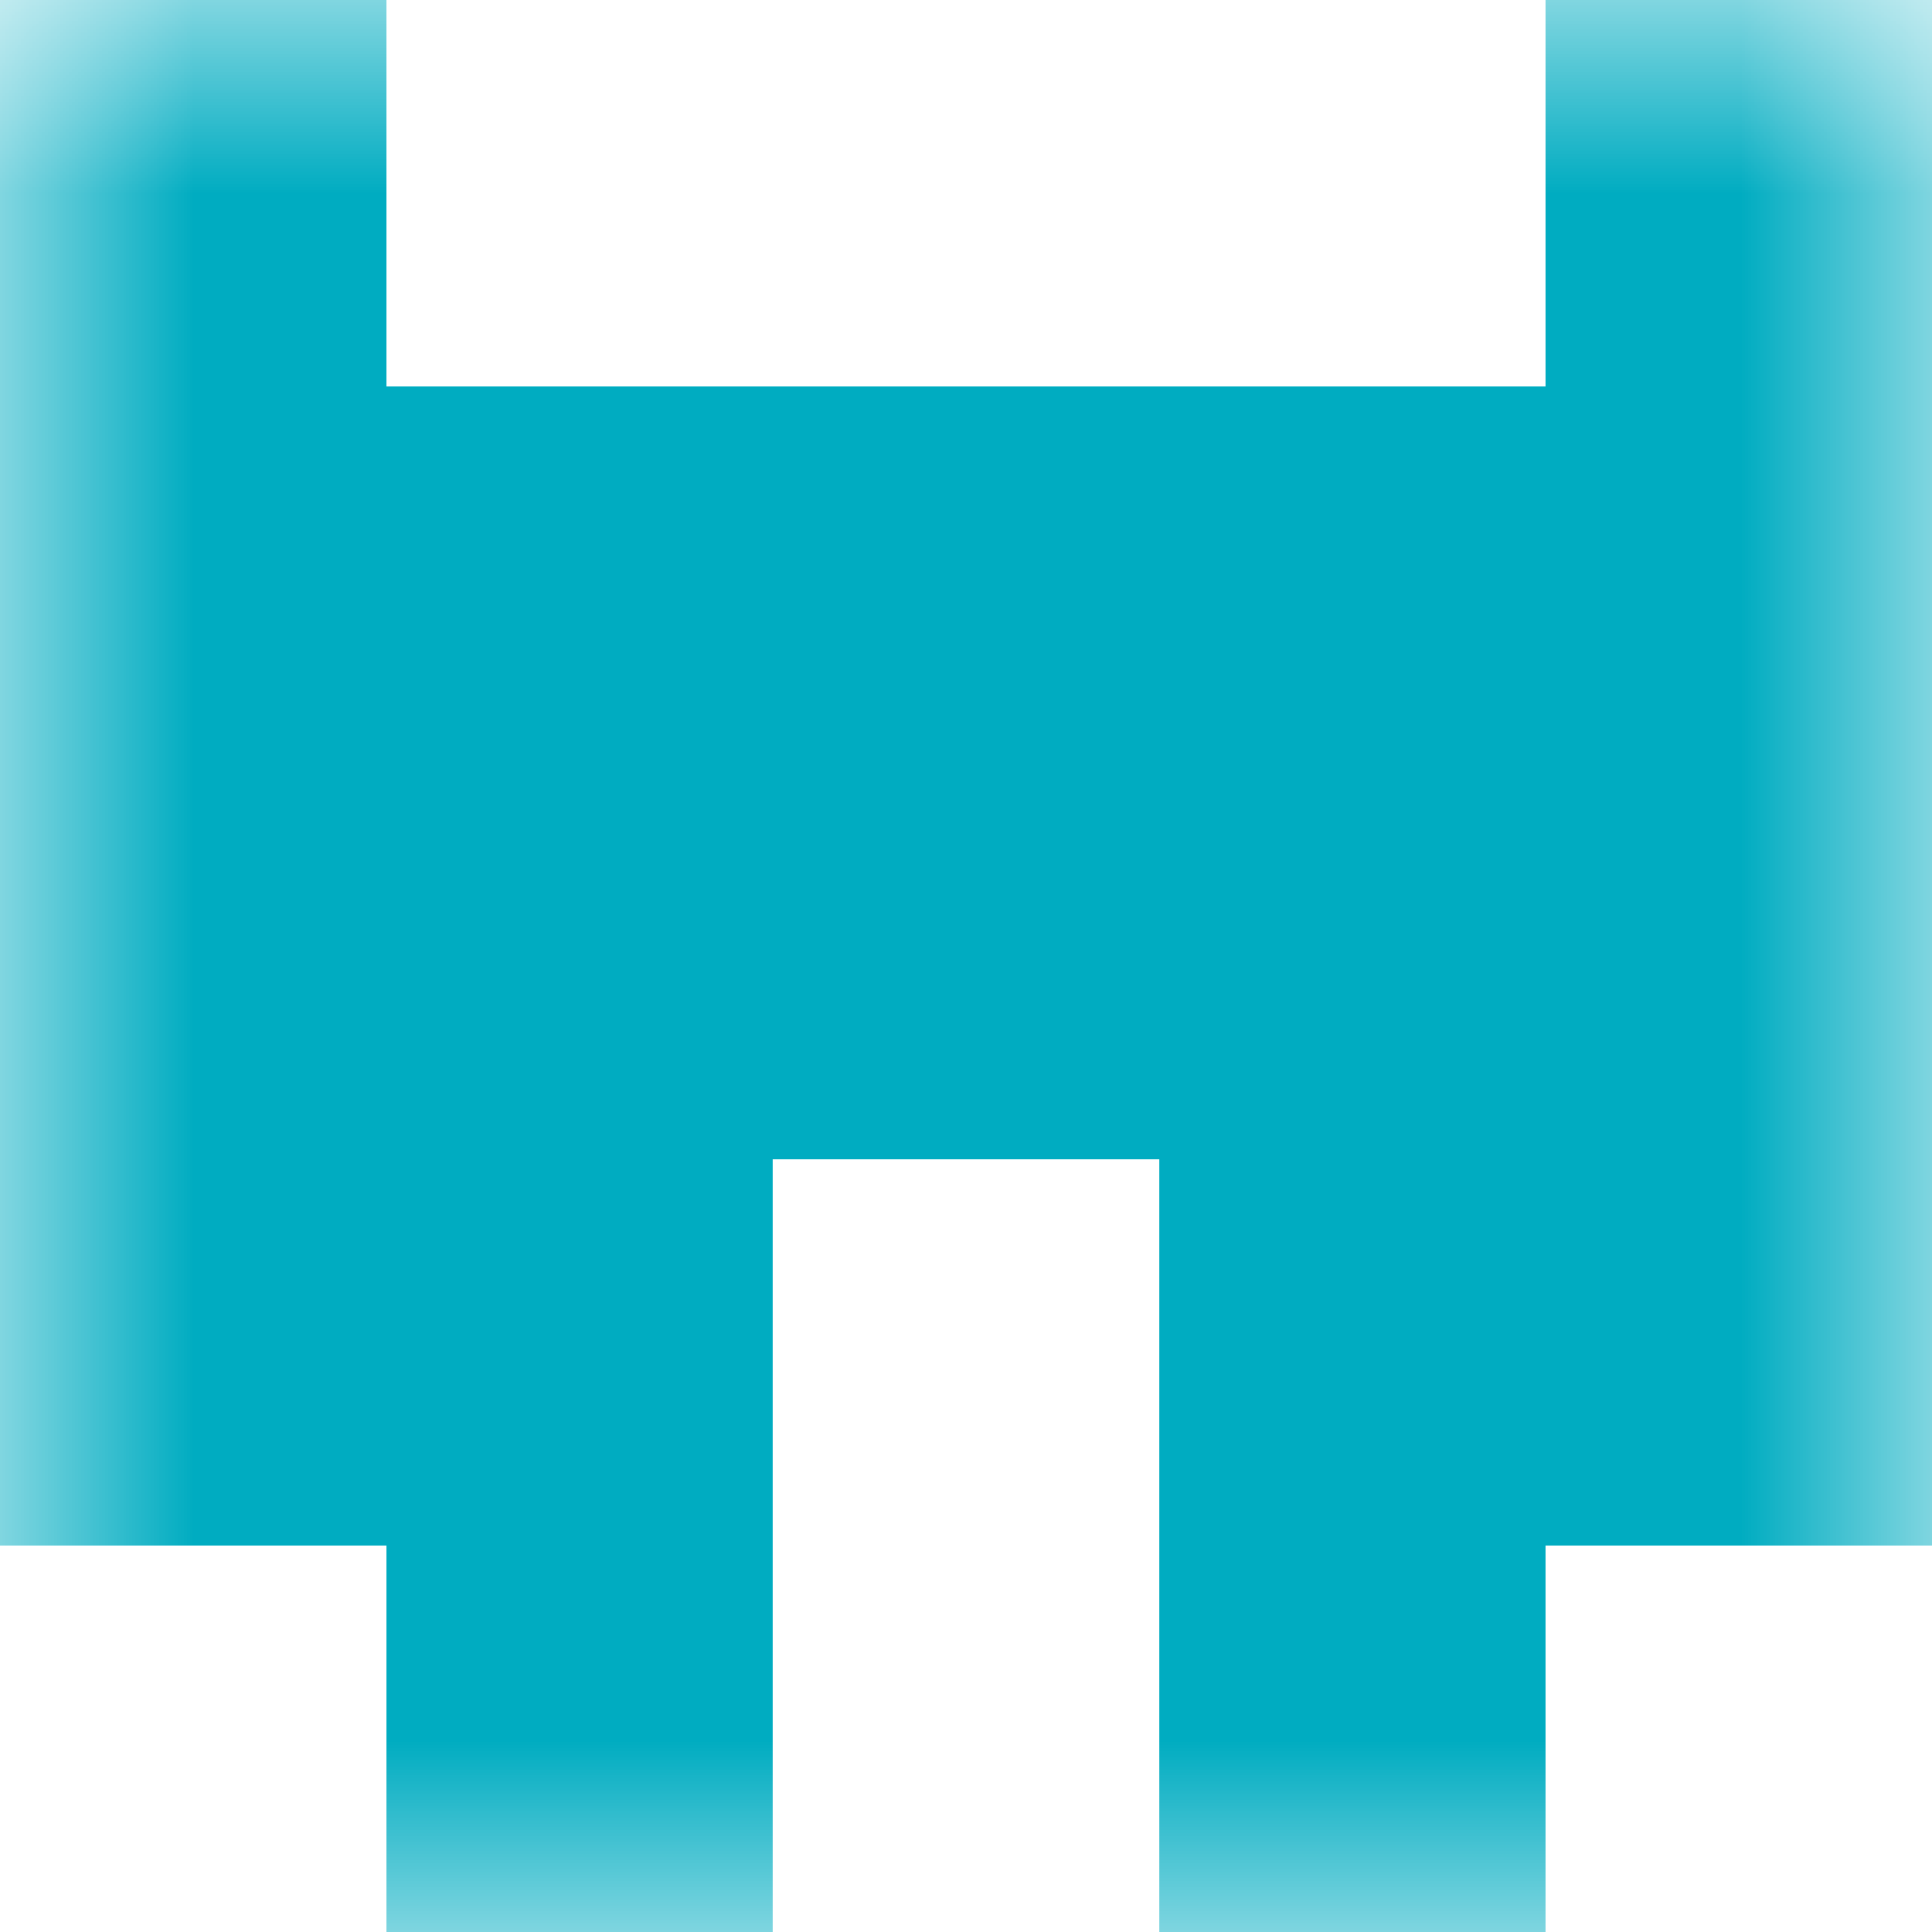 <svg xmlns="http://www.w3.org/2000/svg" viewBox="0 0 5 5" fill="none" shape-rendering="crispEdges"><mask id="viewboxMask"><rect width="5" height="5" rx="0" ry="0" x="0" y="0" fill="#fff"/></mask><g mask="url(#viewboxMask)"><path d="M1 0H0v1h1V0zM5 0H4v1h1V0z" fill="#00acc1"/><path fill="#00acc1" d="M0 1h5v1H0z"/><path fill="#00acc1" d="M0 2h5v1H0z"/><path d="M2 3H0v1h2V3zM5 3H3v1h2V3z" fill="#00acc1"/><path d="M2 4H1v1h1V4zM4 4H3v1h1V4z" fill="#00acc1"/></g></svg>